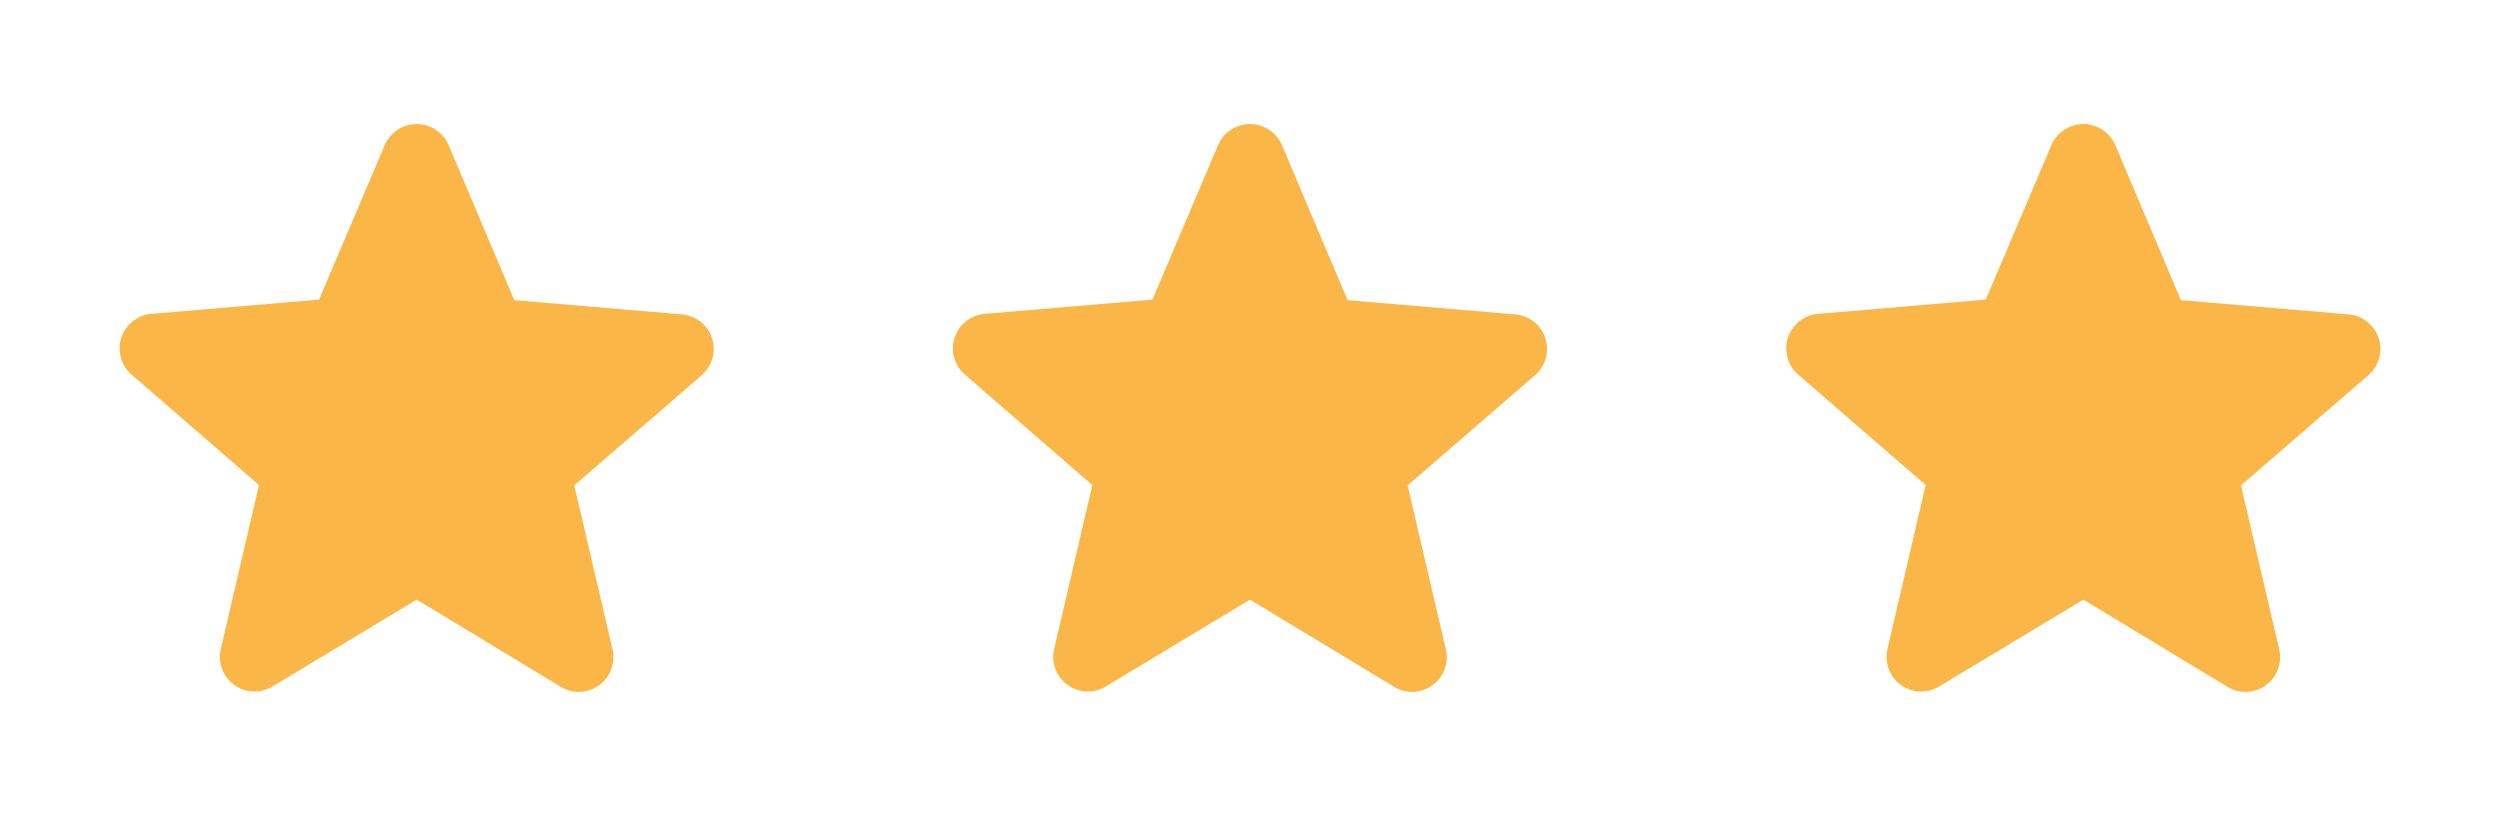 <svg xmlns="http://www.w3.org/2000/svg" width="60" height="20" viewBox="0 0 60 20">
  <g id="グループ_3871" data-name="グループ 3871" transform="translate(-50 -2245)">
    <g id="star_black_24dp" transform="translate(90 2245)">
      <g id="グループ_3251" data-name="グループ 3251">
        <path id="パス_142" data-name="パス 142" d="M0,0H20V20H0Z" fill="none"/>
        <path id="パス_143" data-name="パス 143" d="M0,0H20V20H0Z" fill="none"/>
      </g>
      <g id="グループ_3252" data-name="グループ 3252" transform="translate(2.869 2.977)">
        <path id="パス_144" data-name="パス 144" d="M10.574,14.987l3.458,2.092a.831.831,0,0,0,1.242-.9l-.917-3.933L17.416,9.6a.832.832,0,0,0-.475-1.458L12.916,7.8,11.341,4.079a.834.834,0,0,0-1.533,0L8.232,7.787l-4.025.342a.832.832,0,0,0-.475,1.458l3.058,2.65L5.874,16.17a.831.831,0,0,0,1.242.9Z" transform="translate(-3.443 -3.573)" fill="#fab748"/>
      </g>
    </g>
    <g id="star_black_24dp-2" data-name="star_black_24dp" transform="translate(70 2245)">
      <g id="グループ_3251-2" data-name="グループ 3251">
        <path id="パス_142-2" data-name="パス 142" d="M0,0H20V20H0Z" fill="none"/>
        <path id="パス_143-2" data-name="パス 143" d="M0,0H20V20H0Z" fill="none"/>
      </g>
      <g id="グループ_3252-2" data-name="グループ 3252" transform="translate(2.869 2.977)">
        <path id="パス_144-2" data-name="パス 144" d="M10.574,14.987l3.458,2.092a.831.831,0,0,0,1.242-.9l-.917-3.933L17.416,9.6a.832.832,0,0,0-.475-1.458L12.916,7.8,11.341,4.079a.834.834,0,0,0-1.533,0L8.232,7.787l-4.025.342a.832.832,0,0,0-.475,1.458l3.058,2.65L5.874,16.17a.831.831,0,0,0,1.242.9Z" transform="translate(-3.443 -3.573)" fill="#fab748"/>
      </g>
    </g>
    <g id="star_black_24dp-3" data-name="star_black_24dp" transform="translate(50 2245)">
      <g id="グループ_3251-3" data-name="グループ 3251">
        <path id="パス_142-3" data-name="パス 142" d="M0,0H20V20H0Z" fill="none"/>
        <path id="パス_143-3" data-name="パス 143" d="M0,0H20V20H0Z" fill="none"/>
      </g>
      <g id="グループ_3252-3" data-name="グループ 3252" transform="translate(2.869 2.977)">
        <path id="パス_144-3" data-name="パス 144" d="M10.574,14.987l3.458,2.092a.831.831,0,0,0,1.242-.9l-.917-3.933L17.416,9.6a.832.832,0,0,0-.475-1.458L12.916,7.8,11.341,4.079a.834.834,0,0,0-1.533,0L8.232,7.787l-4.025.342a.832.832,0,0,0-.475,1.458l3.058,2.65L5.874,16.17a.831.831,0,0,0,1.242.9Z" transform="translate(-3.443 -3.573)" fill="#fab748"/>
      </g>
    </g>
  </g>
</svg>
